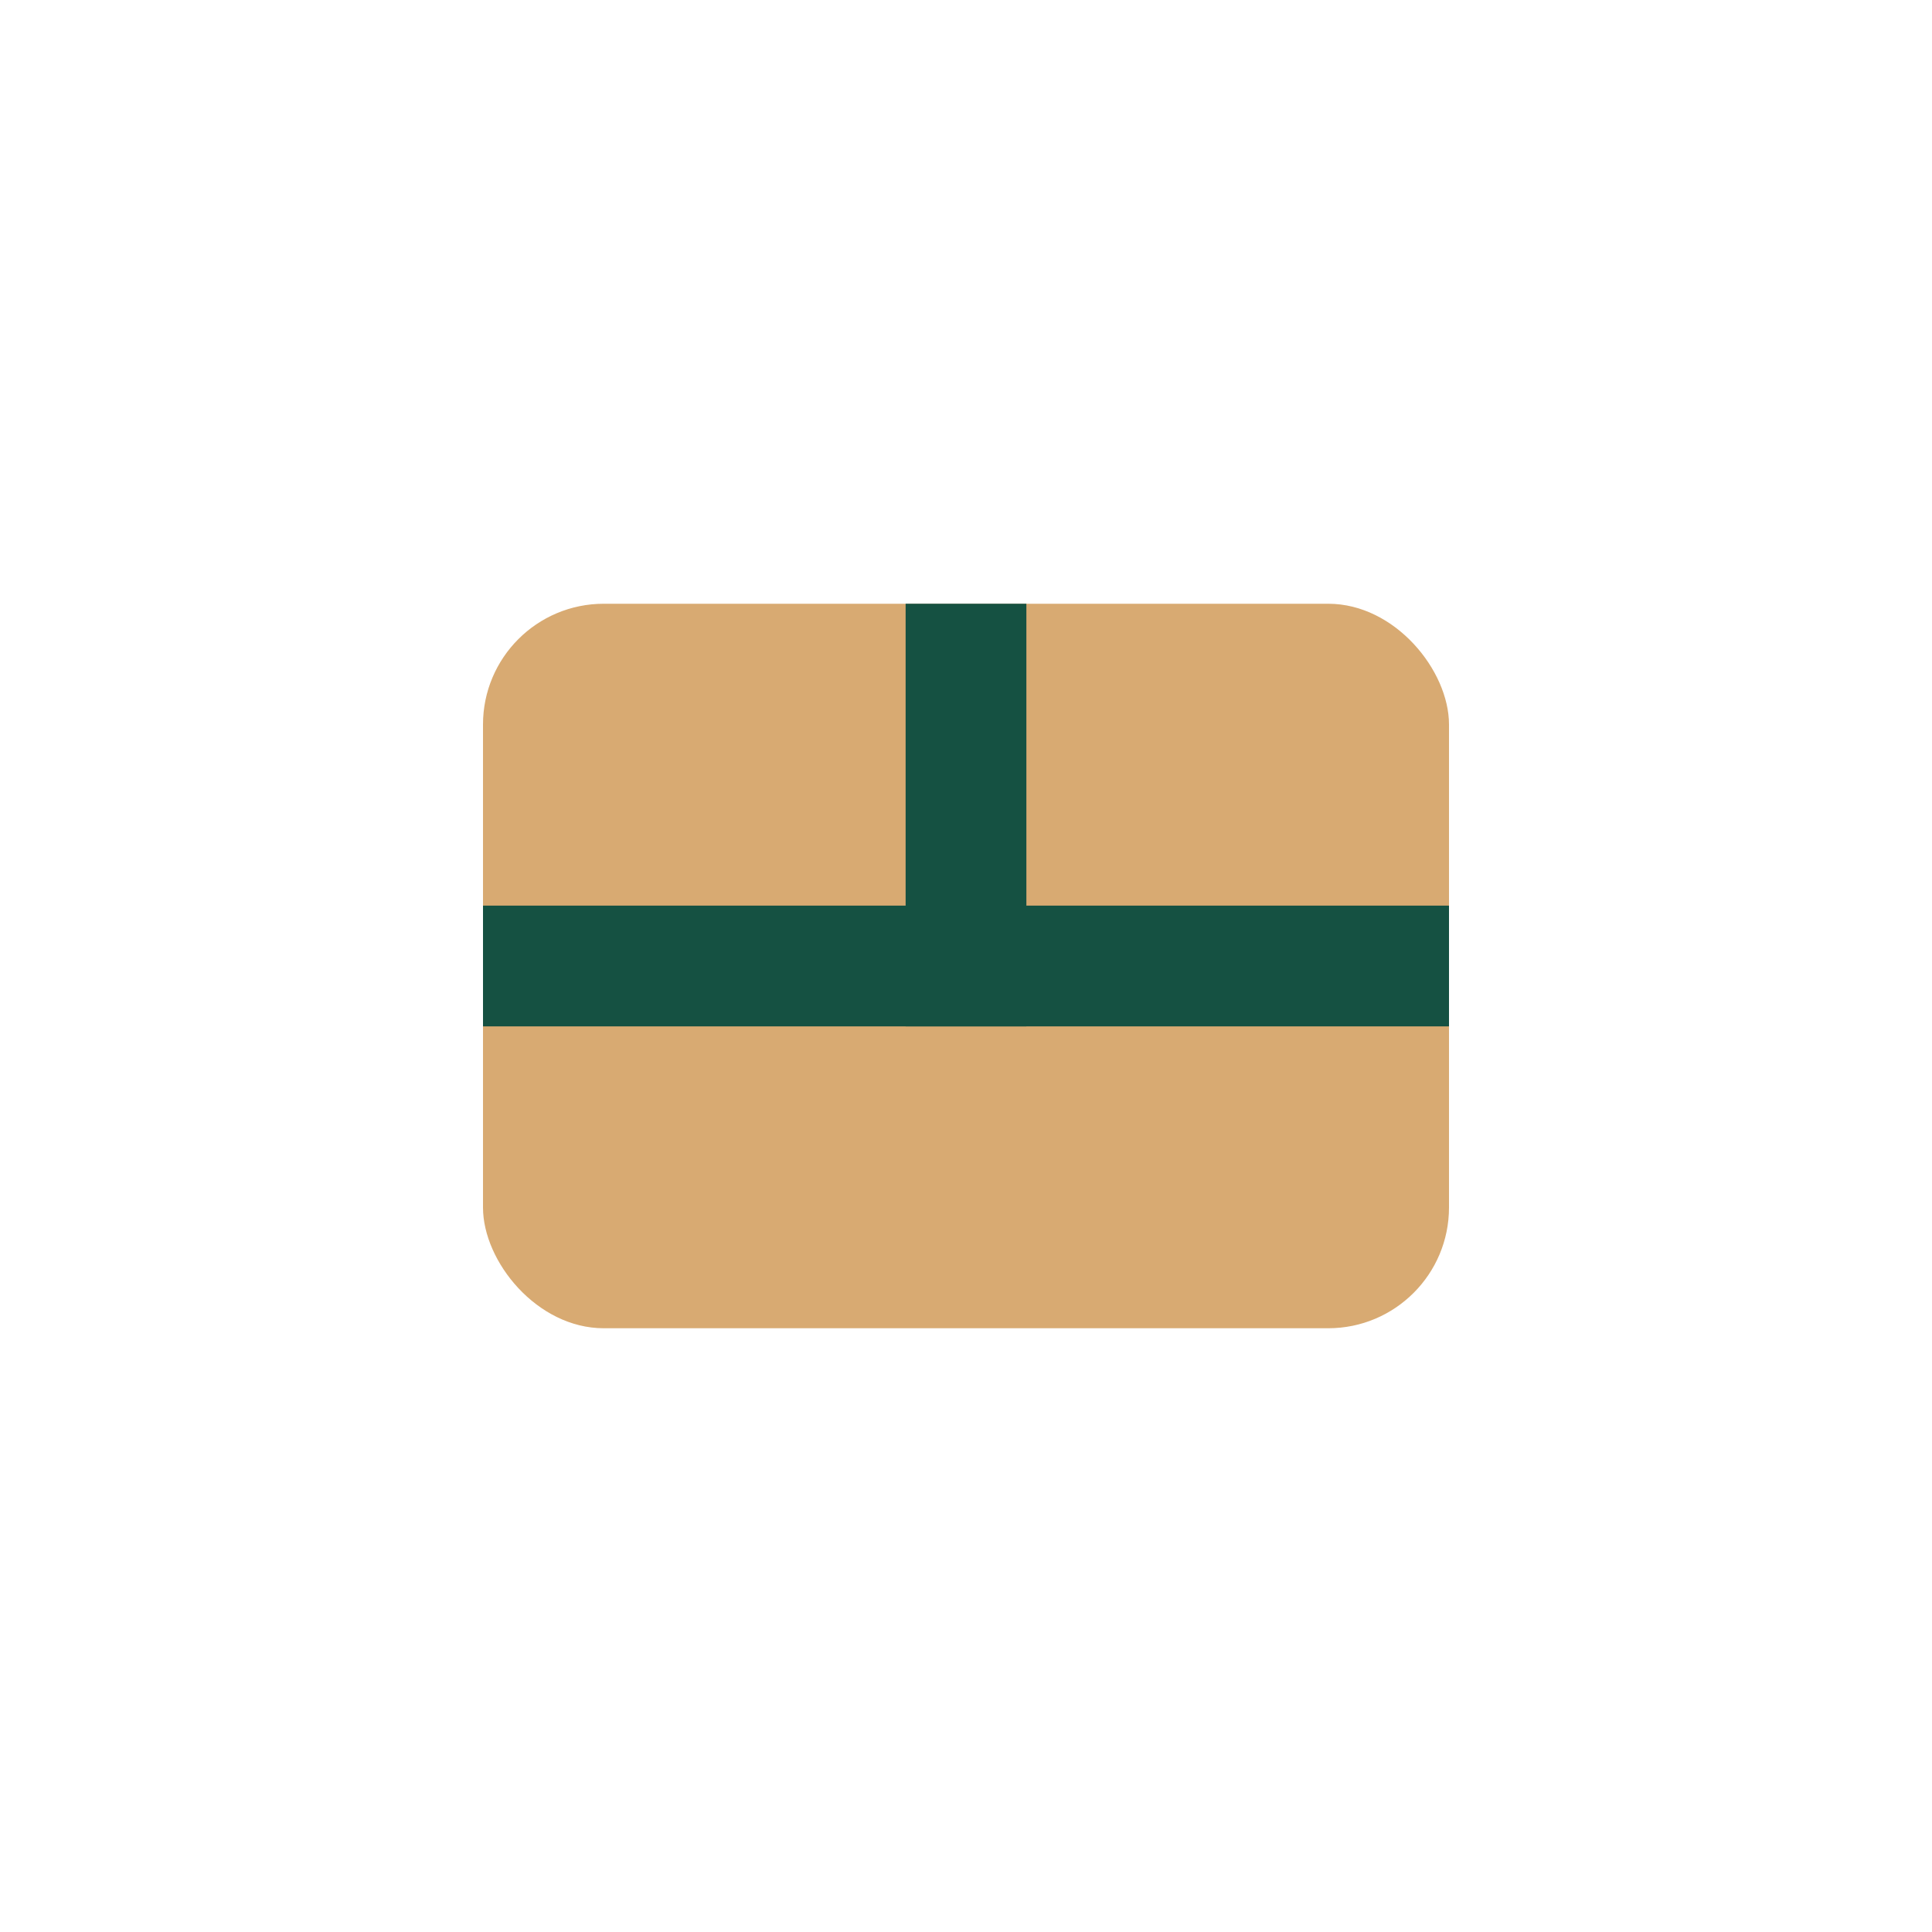 <?xml version="1.0" encoding="UTF-8"?>
<svg xmlns="http://www.w3.org/2000/svg" width="32" height="32" viewBox="0 0 32 32"><rect x="8" y="10" width="16" height="12" rx="2" fill="#D8AA72"/><path d="M8 16h16" stroke="#155142" stroke-width="2"/><path d="M16 10v7" stroke="#155142" stroke-width="2"/></svg>